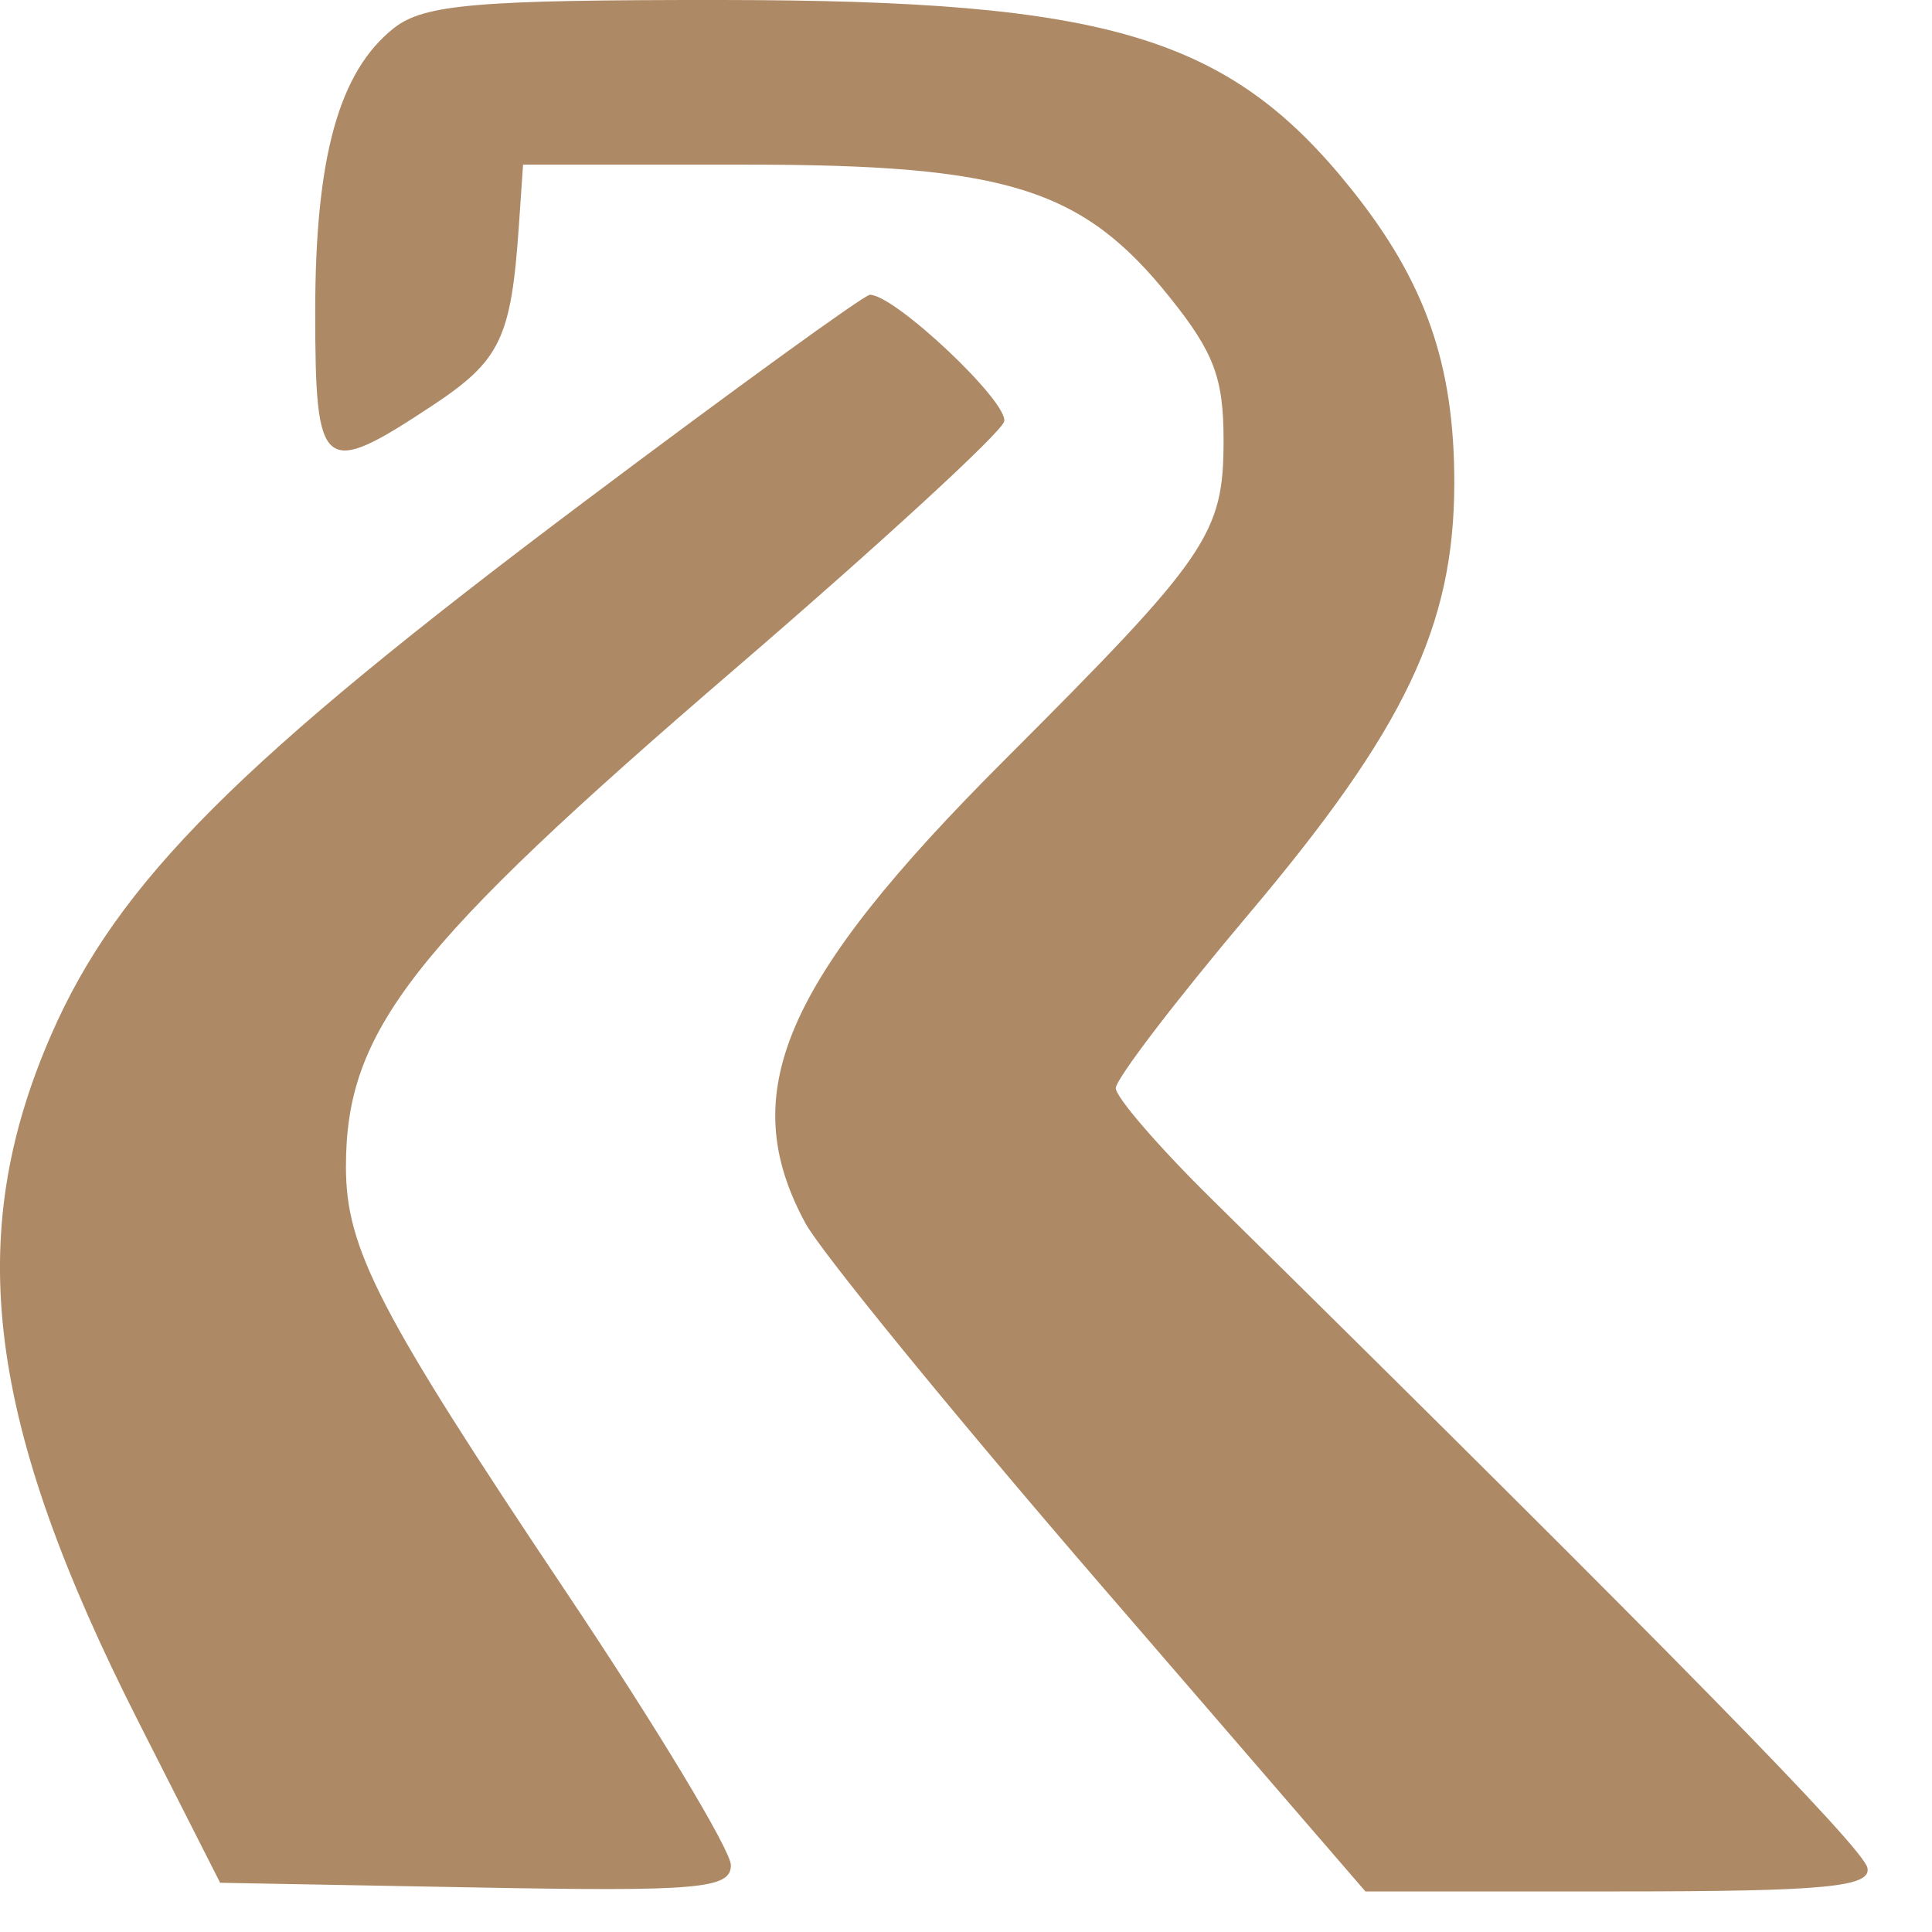 <svg width="19" height="19" viewBox="0 0 19 19" fill="none" xmlns="http://www.w3.org/2000/svg">
<path fill-rule="evenodd" clip-rule="evenodd" d="M3.874 0.276C3.333 0.703 3.1 1.545 3.1 3.065C3.1 4.649 3.168 4.705 4.247 3.992C4.922 3.546 5.027 3.329 5.103 2.217L5.144 1.619H7.339C9.901 1.619 10.646 1.852 11.504 2.924C11.938 3.465 12.033 3.717 12.033 4.328C12.033 5.253 11.886 5.467 9.878 7.475C7.699 9.653 7.227 10.751 7.921 12.03C8.074 12.312 9.375 13.905 10.813 15.572L13.428 18.601H15.921C17.945 18.601 18.405 18.557 18.365 18.369C18.323 18.172 16.434 16.245 11.912 11.788C11.395 11.279 10.973 10.79 10.973 10.701C10.973 10.612 11.561 9.842 12.28 8.99C13.815 7.172 14.3 6.156 14.302 4.755C14.304 3.585 14.019 2.771 13.289 1.859C12.087 0.359 10.901 0.003 7.108 4.67004e-05C4.687 -0.002 4.17 0.043 3.874 0.276ZM5.739 4.939C2.349 7.485 1.16 8.673 0.504 10.175C-0.365 12.166 -0.132 13.991 1.369 16.947L2.165 18.516L4.677 18.562C6.868 18.603 7.188 18.575 7.188 18.343C7.188 18.197 6.457 16.985 5.564 15.651C3.725 12.904 3.402 12.281 3.402 11.474C3.402 10.135 4.04 9.319 7.237 6.57C8.656 5.349 9.843 4.258 9.875 4.146C9.927 3.962 8.802 2.899 8.555 2.899C8.5 2.899 7.233 3.817 5.739 4.939Z" fill="#AE8965"/>
</svg>
